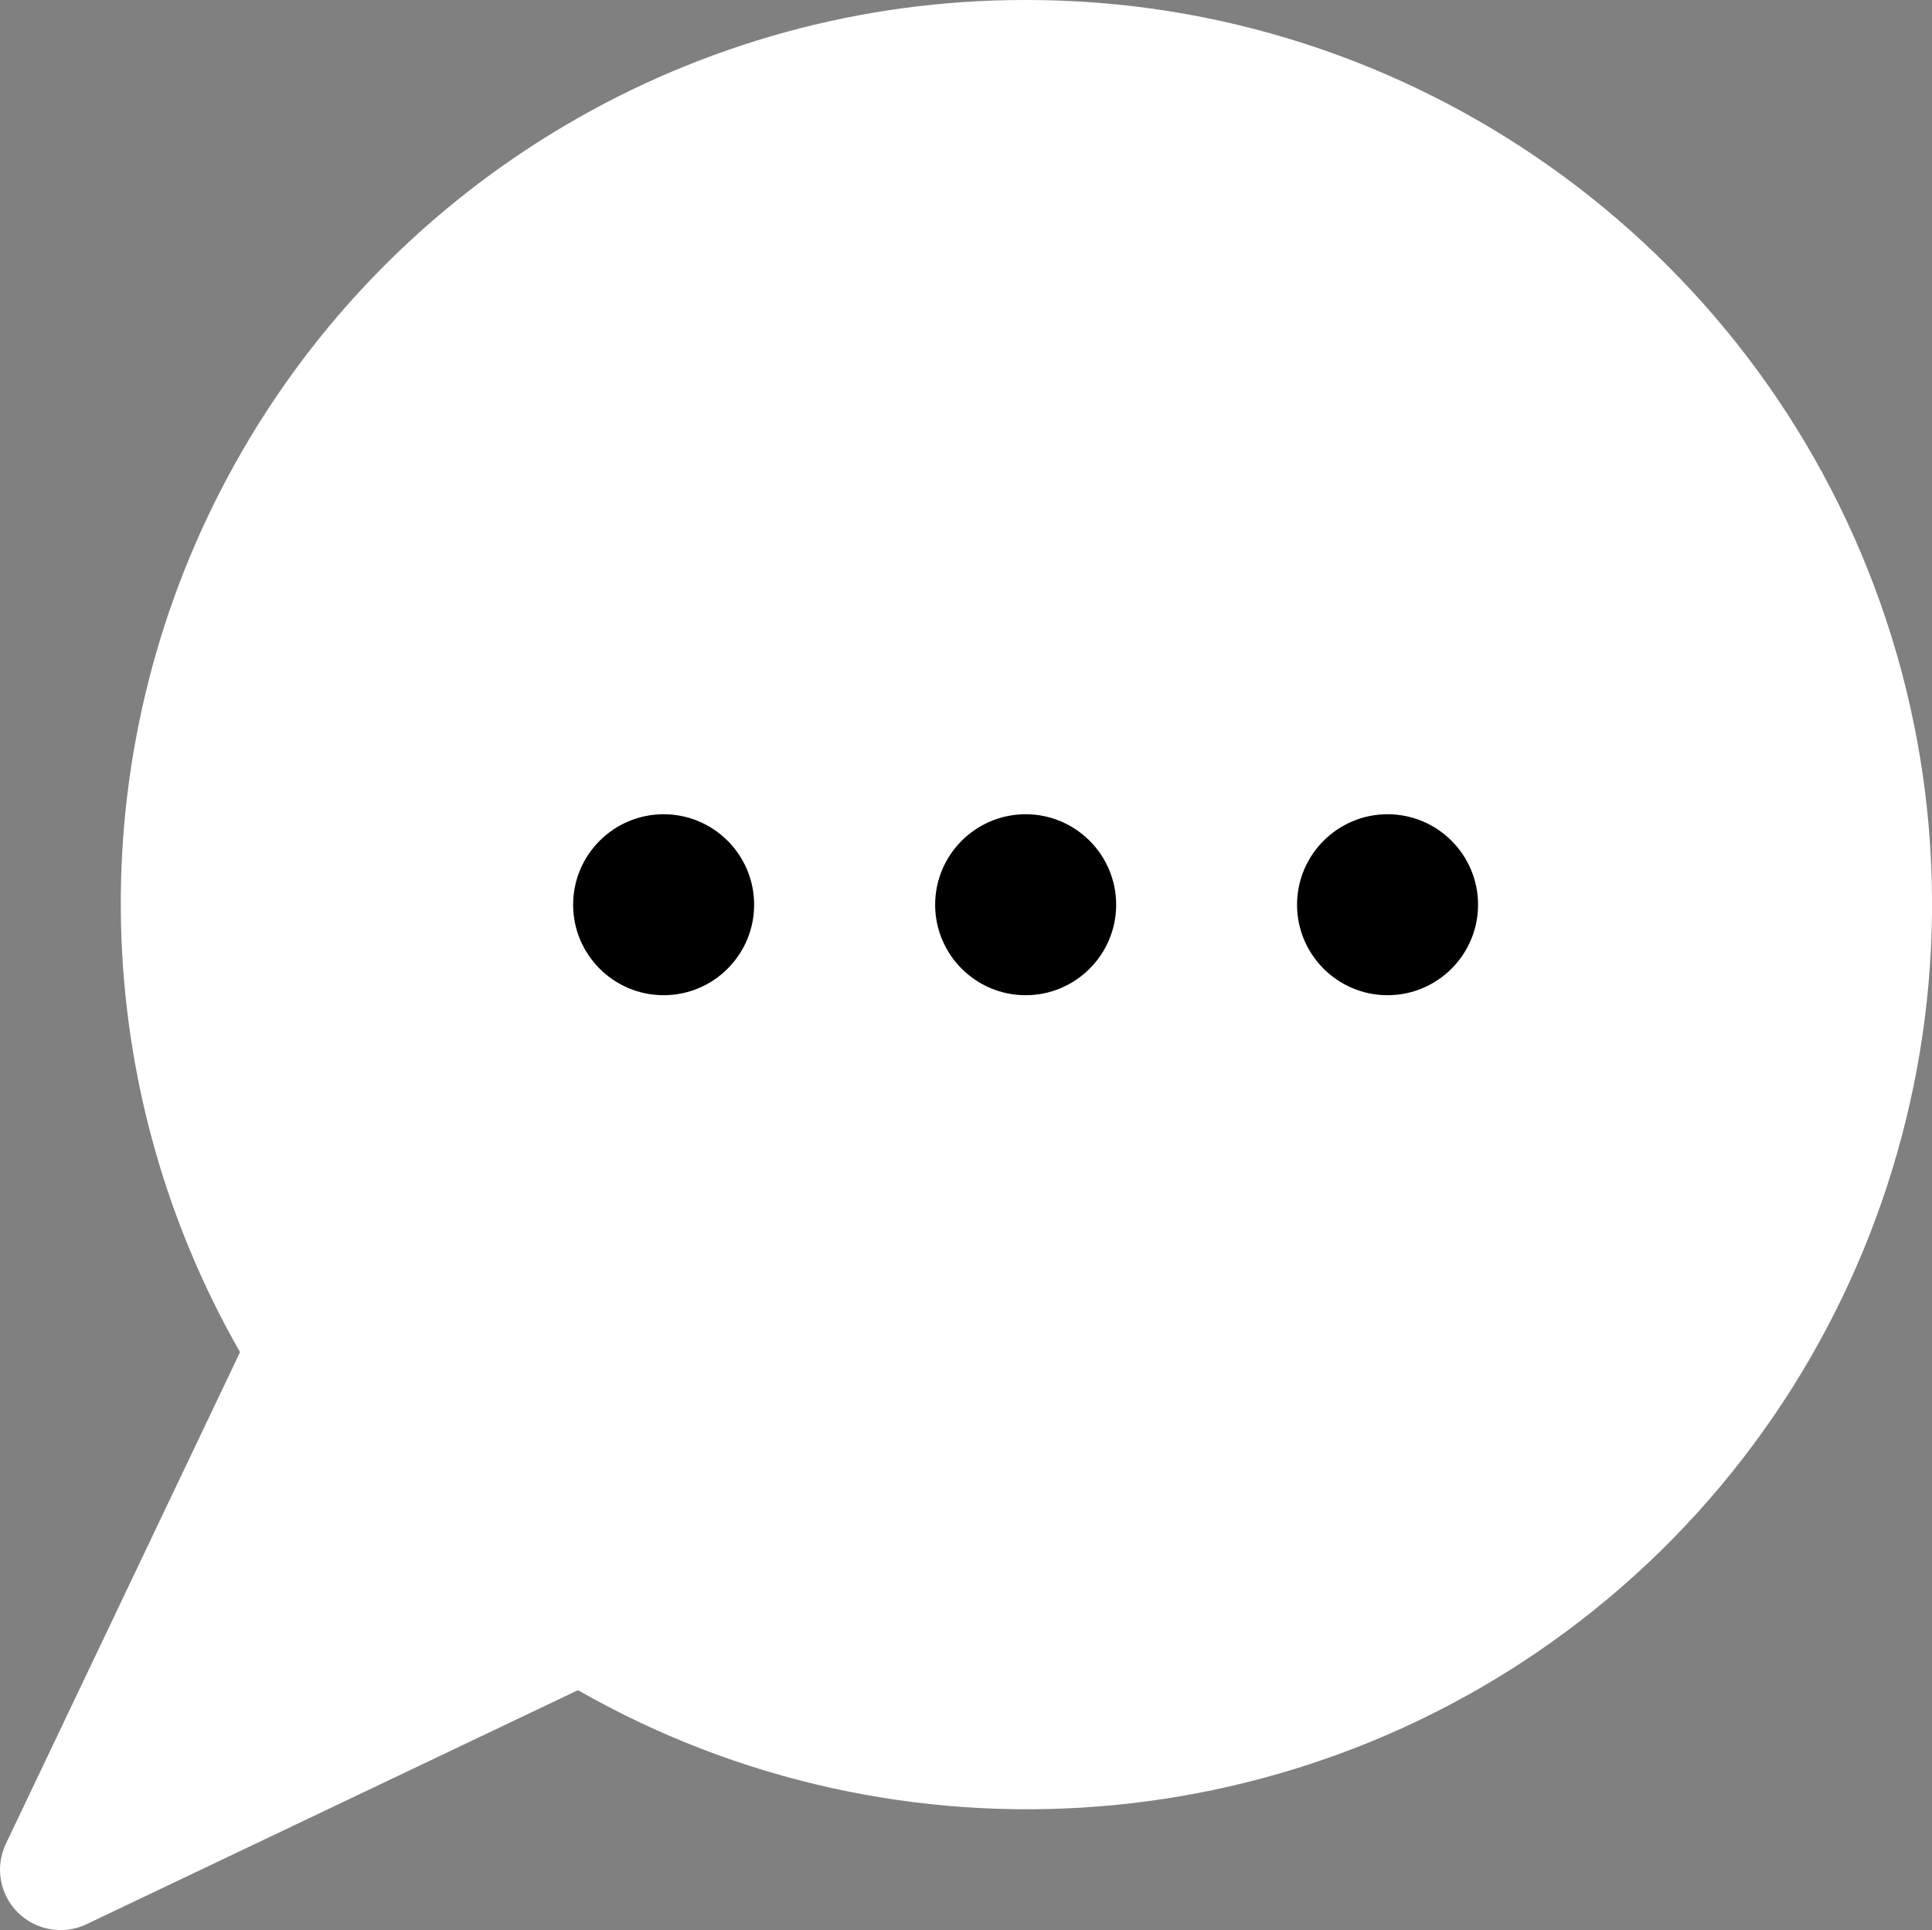 <?xml version="1.0" encoding="UTF-8"?><svg id="_レイヤー_2" xmlns="http://www.w3.org/2000/svg" viewBox="0 0 150.92 150.8"><rect x="0" y="0" width="150.92" height="150.8" fill="#808080" stroke="none"/><defs><style>.cls-1{fill:#fff;}</style></defs><g id="_レイヤー_1-2"><path class="cls-1" d="M4.71,150.8c-1.22,0-2.43-.48-3.33-1.38-1.41-1.41-1.78-3.56-.92-5.36l18.29-38.41c-12.24-21.39-12.46-47.74-.41-69.39C30.78,13.89,54.42,0,80.02,0h.22c29.92,0,56.7,18.94,66.66,47.16,9.98,28.26.98,59.87-22.38,78.64-22.69,18.23-54.26,20.62-79.37,6.26l-38.4,18.29c-.65.31-1.34.46-2.03.46Z"/><path d="M51.84,77.76c-3.9,0-7.07-3.17-7.07-7.07s3.17-7.07,7.07-7.07,7.07,3.17,7.07,7.07-3.17,7.07-7.07,7.07Z"/><path d="M80.12,77.76c-3.9,0-7.07-3.17-7.07-7.07s3.17-7.07,7.07-7.07,7.07,3.17,7.07,7.07-3.17,7.07-7.07,7.07Z"/><path d="M108.39,77.76c-3.9,0-7.07-3.17-7.07-7.07s3.17-7.07,7.07-7.07,7.07,3.17,7.07,7.07-3.17,7.07-7.07,7.07Z"/></g></svg>